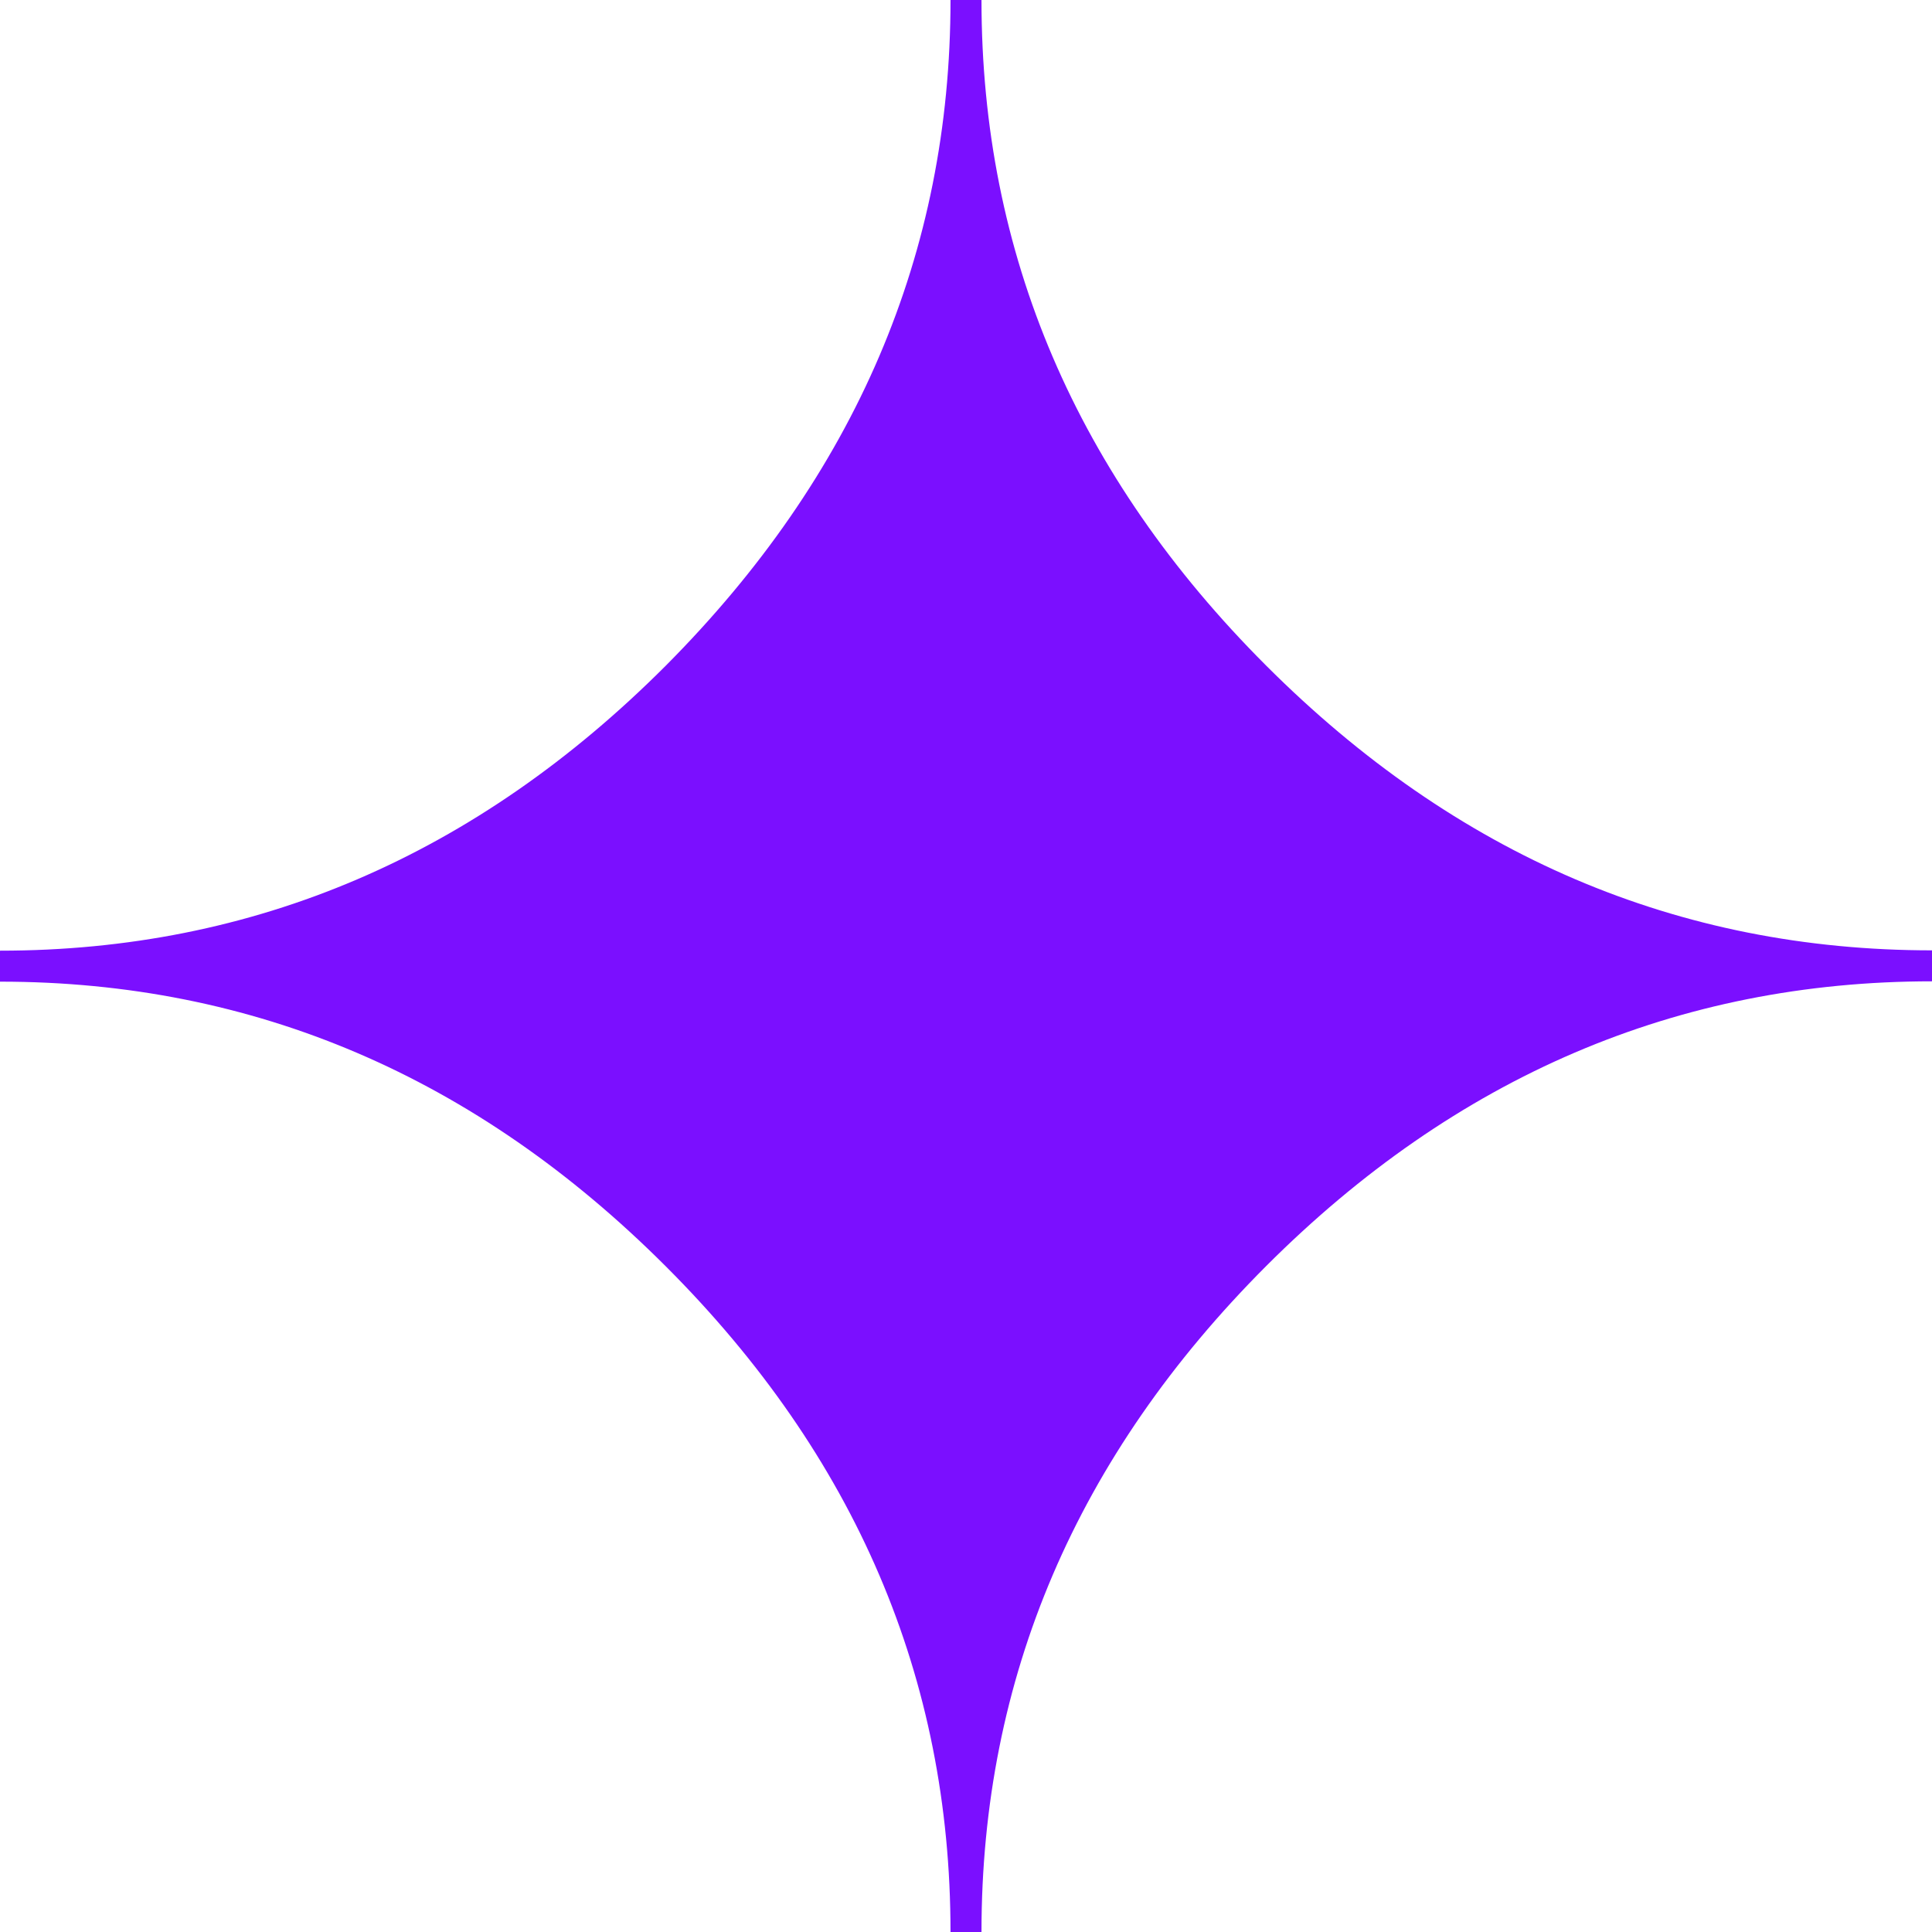<svg width="58" height="58" viewBox="0 0 58 58" fill="none" xmlns="http://www.w3.org/2000/svg">
<path fill-rule="evenodd" clip-rule="evenodd" d="M29.465 58H28.535C28.535 50.375 25.682 43.71 19.987 38.016C14.292 32.322 7.627 29.47 0 29.47V28.54C7.627 28.54 14.292 25.688 19.987 19.984C25.682 14.26 28.535 7.595 28.535 0H29.465C29.465 7.625 32.318 14.29 38.013 19.984C43.708 25.678 50.373 28.53 58 28.53V29.46C50.373 29.46 43.708 32.312 38.013 38.006C32.318 43.71 29.465 50.375 29.465 58Z" fill="#7B0FFF"/>
</svg>